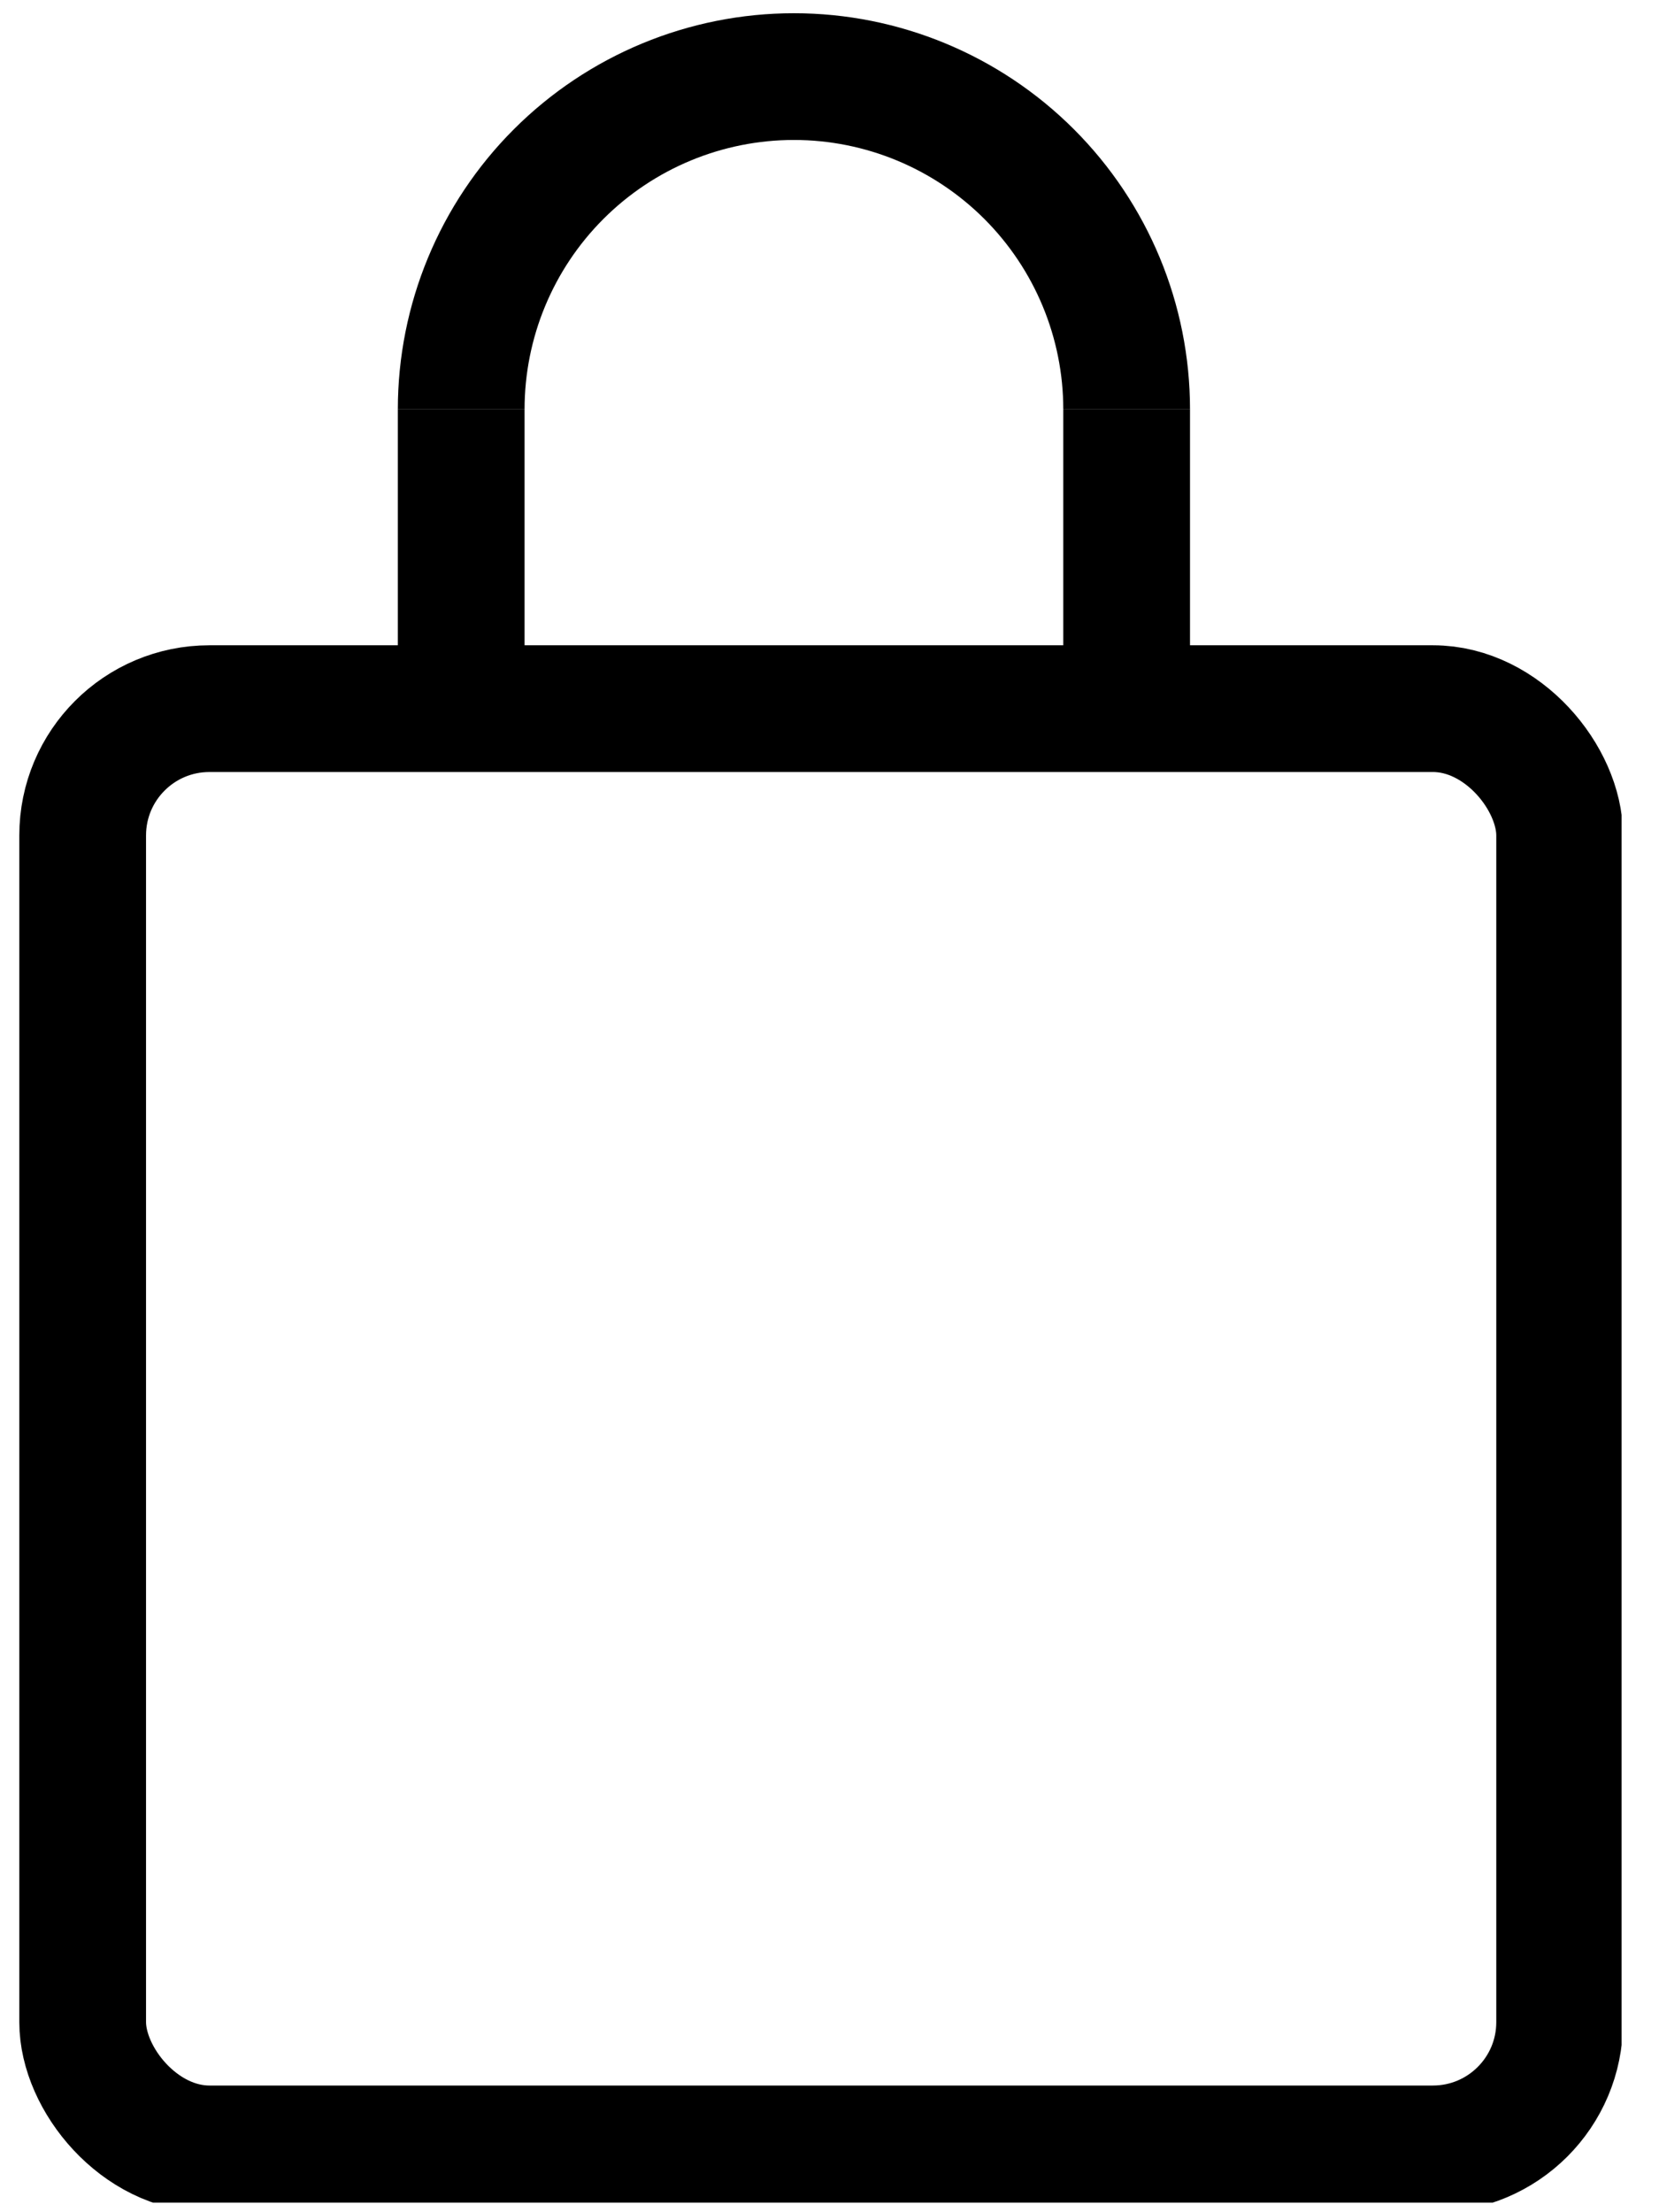 <?xml version="1.0" encoding="UTF-8"?> <svg xmlns="http://www.w3.org/2000/svg" width="18" height="24" viewBox="0 0 18 24" fill="none"><rect x="0" y="0" width="18" height="24" fill="#808080" stroke="none"/><g clip-path="url(#clip0_7326_175)"><rect width="18" height="24" fill="white"></rect><g clip-path="url(#clip1_7326_175)"><rect x="0.897" y="7.688" width="16.025" height="15.625" rx="1.375" stroke="black" stroke-width="1.375"></rect><path d="M5.004 4.441C5.004 3.484 5.384 2.566 6.061 1.889C6.738 1.212 7.656 0.831 8.614 0.831C9.571 0.831 10.489 1.212 11.166 1.889C11.843 2.566 12.224 3.484 12.224 4.441" stroke="black" stroke-width="1.375"></path><line x1="5.004" y1="4.441" x2="5.004" y2="7.192" stroke="black" stroke-width="1.375"></line><line x1="12.224" y1="4.441" x2="12.224" y2="7.192" stroke="black" stroke-width="1.375"></line></g></g><defs><clipPath id="clip0_7326_175"><rect width="18" height="24" fill="white"></rect></clipPath><clipPath id="clip1_7326_175"><rect width="17.751" height="23.896" fill="white" transform="translate(-0.157)"></rect></clipPath></defs></svg> 
